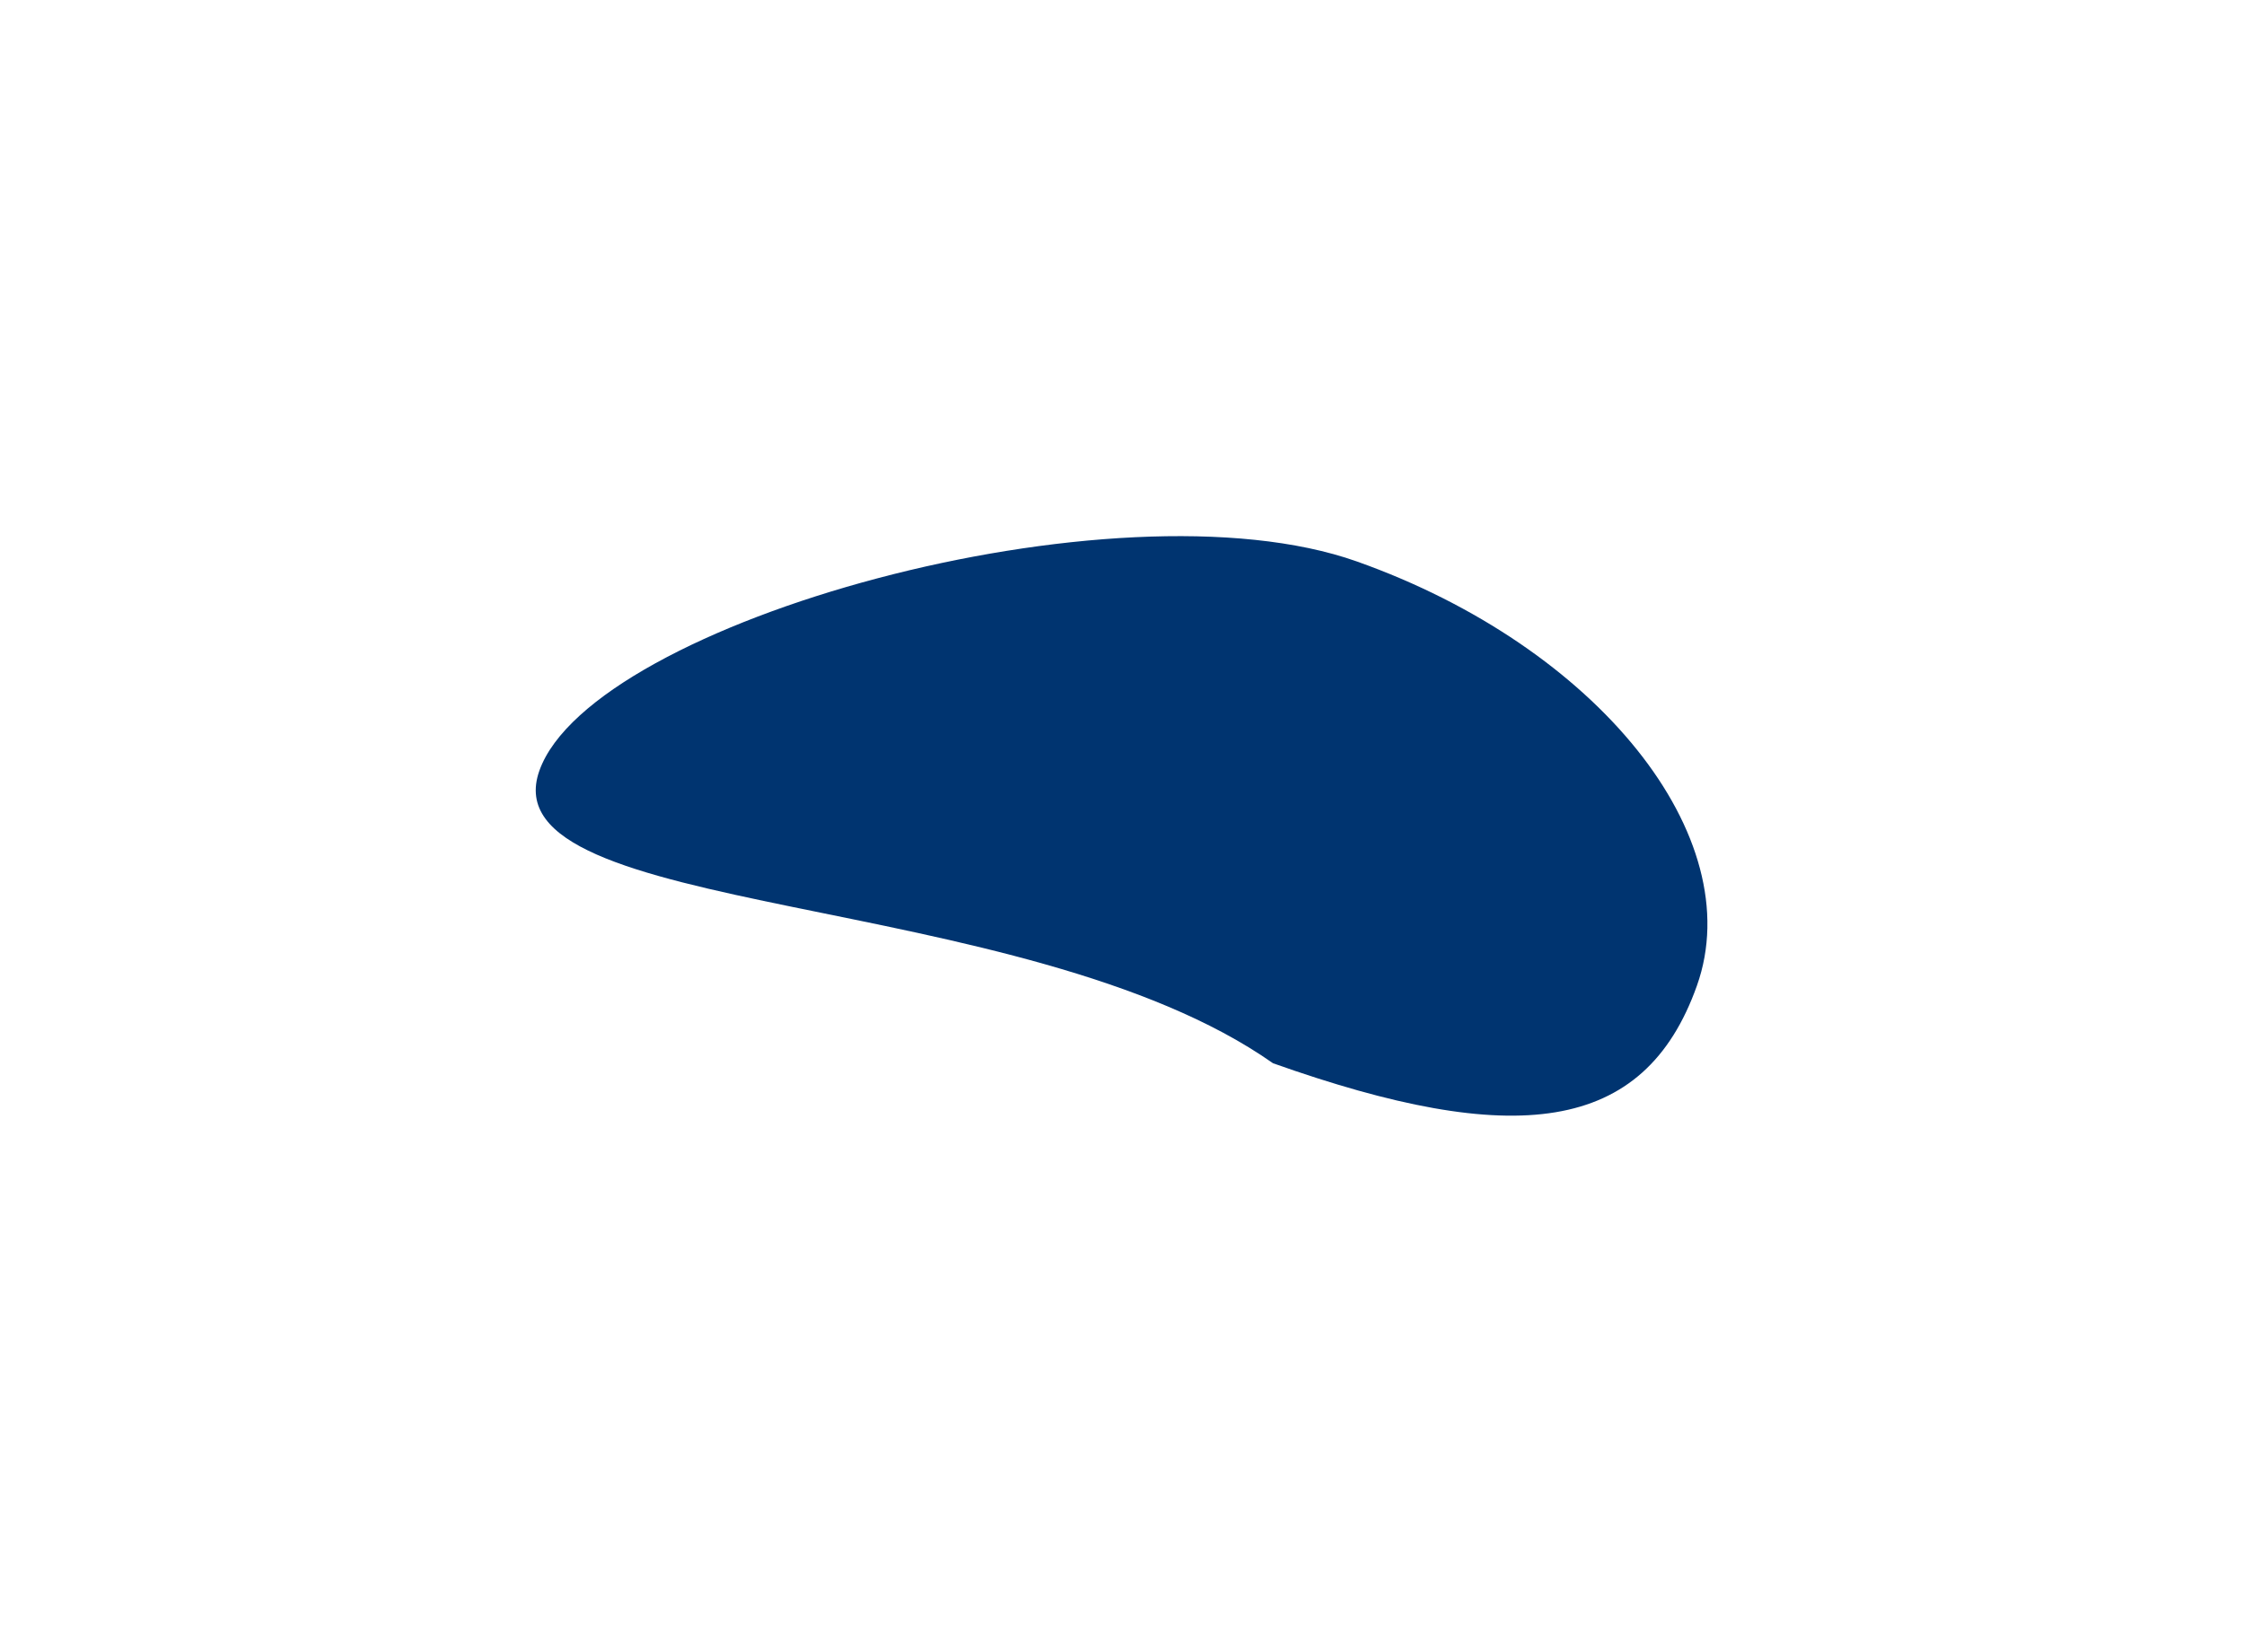 <?xml version="1.0" encoding="UTF-8"?> <svg xmlns="http://www.w3.org/2000/svg" width="1885" height="1388" viewBox="0 0 1885 1388" fill="none"> <g filter="url(#filter0_f_0_20)"> <path d="M1139.81 471.786C1341.96 543.528 1469.86 703.09 1425.46 828.177C1381.07 953.264 1271.49 965.14 1069.34 893.398C859.821 745.985 408.691 772.675 453.083 647.587C497.475 522.5 937.657 400.044 1139.81 471.786Z" fill="#003470"></path> </g> <defs> <filter id="filter0_f_0_20" x="0.031" y="0.498" width="1884.23" height="1386.96" filterUnits="userSpaceOnUse" color-interpolation-filters="sRGB"> <feFlood flood-opacity="0" result="BackgroundImageFix"></feFlood> <feBlend mode="normal" in="SourceGraphic" in2="BackgroundImageFix" result="shape"></feBlend> <feGaussianBlur stdDeviation="225" result="effect1_foregroundBlur_0_20"></feGaussianBlur> </filter> </defs> </svg> 